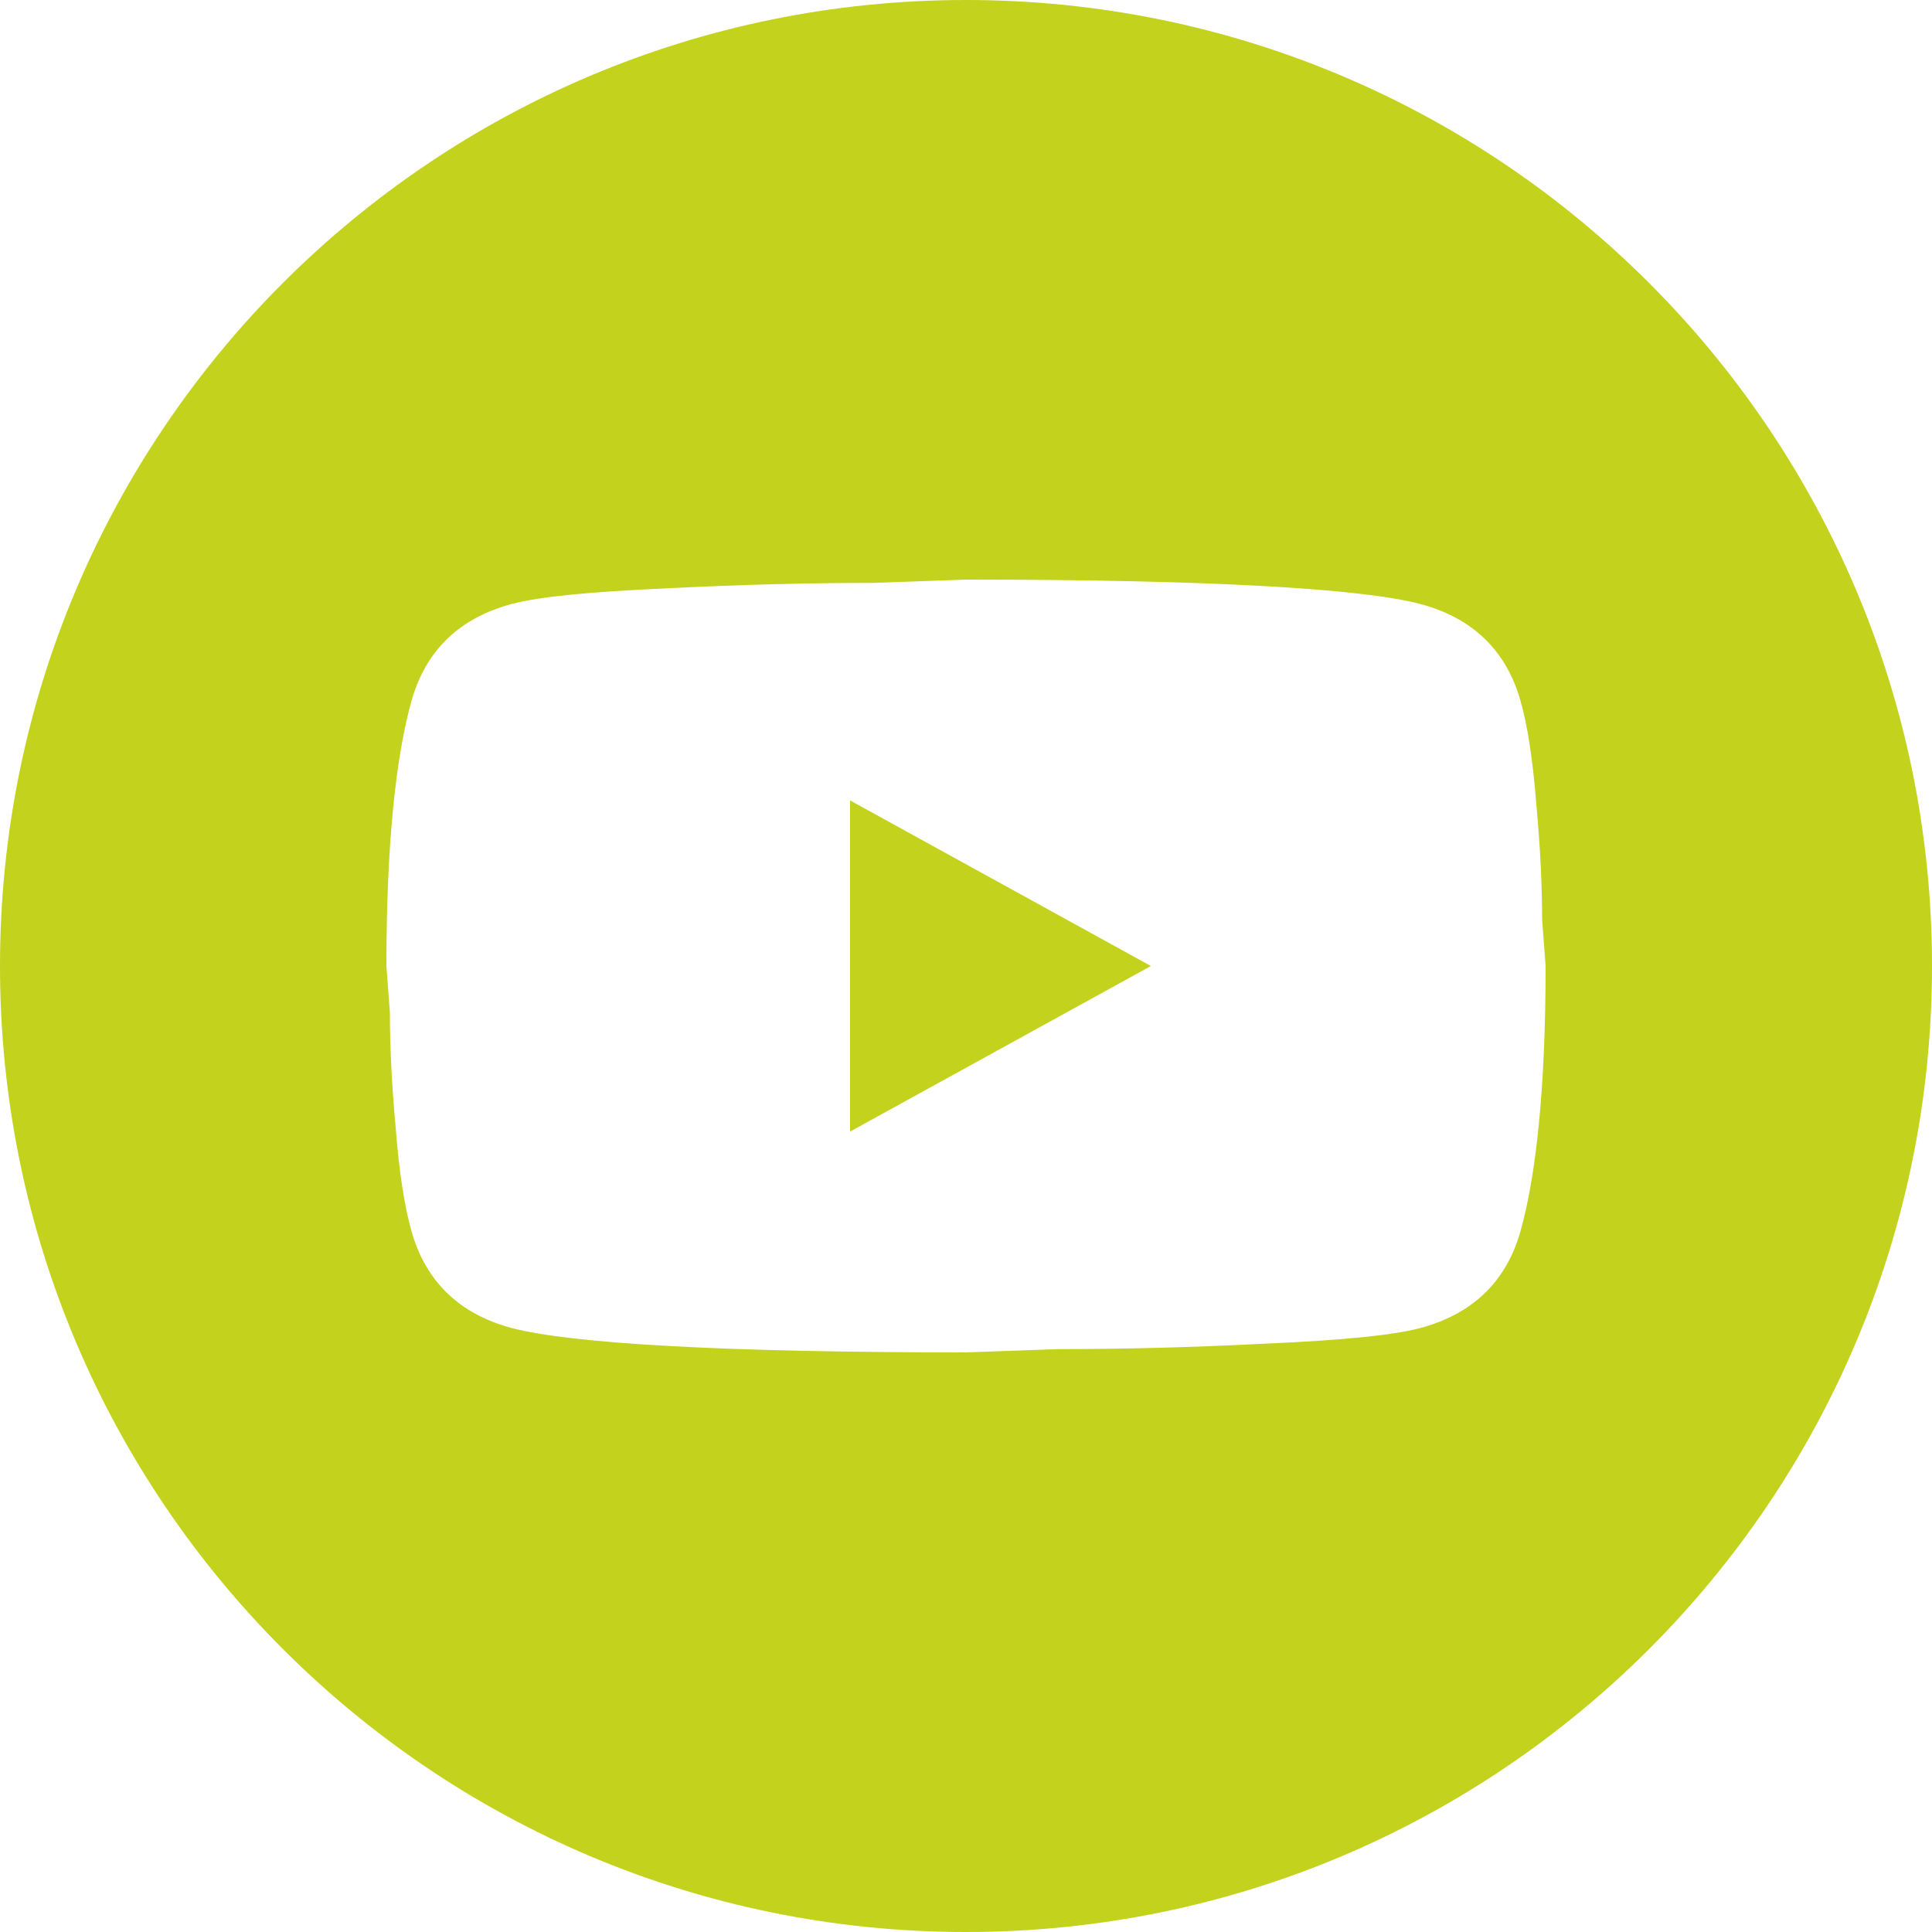 <?xml version="1.0" encoding="UTF-8"?> <svg xmlns="http://www.w3.org/2000/svg" width="20" height="20" viewBox="0 0 20 20" fill="none"> <path fill-rule="evenodd" clip-rule="evenodd" d="M10 20C15.523 20 20 15.523 20 10C20 4.477 15.523 0 10 0C4.477 0 0 4.477 0 10C0 15.523 4.477 20 10 20ZM11.914 10L8.8 11.714V8.286L11.914 10ZM15.904 8.326C15.868 7.869 15.814 7.509 15.736 7.24C15.586 6.726 15.238 6.394 14.698 6.251C14.08 6.091 12.514 6 10 6L9.046 6.034C8.386 6.034 7.672 6.051 6.892 6.091C6.1 6.126 5.584 6.177 5.302 6.251C4.762 6.394 4.414 6.726 4.264 7.24C4.096 7.829 4 8.749 4 10L4.036 10.48C4.036 10.823 4.054 11.217 4.096 11.674C4.132 12.131 4.186 12.491 4.264 12.76C4.414 13.274 4.762 13.606 5.302 13.749C5.92 13.909 7.486 14 10 14L10.954 13.966C11.614 13.966 12.328 13.949 13.108 13.909C13.9 13.874 14.416 13.823 14.698 13.749C15.238 13.606 15.586 13.274 15.736 12.76C15.904 12.171 16 11.251 16 10L15.964 9.52C15.964 9.177 15.946 8.783 15.904 8.326Z" fill="#C3D21D"></path> </svg> 